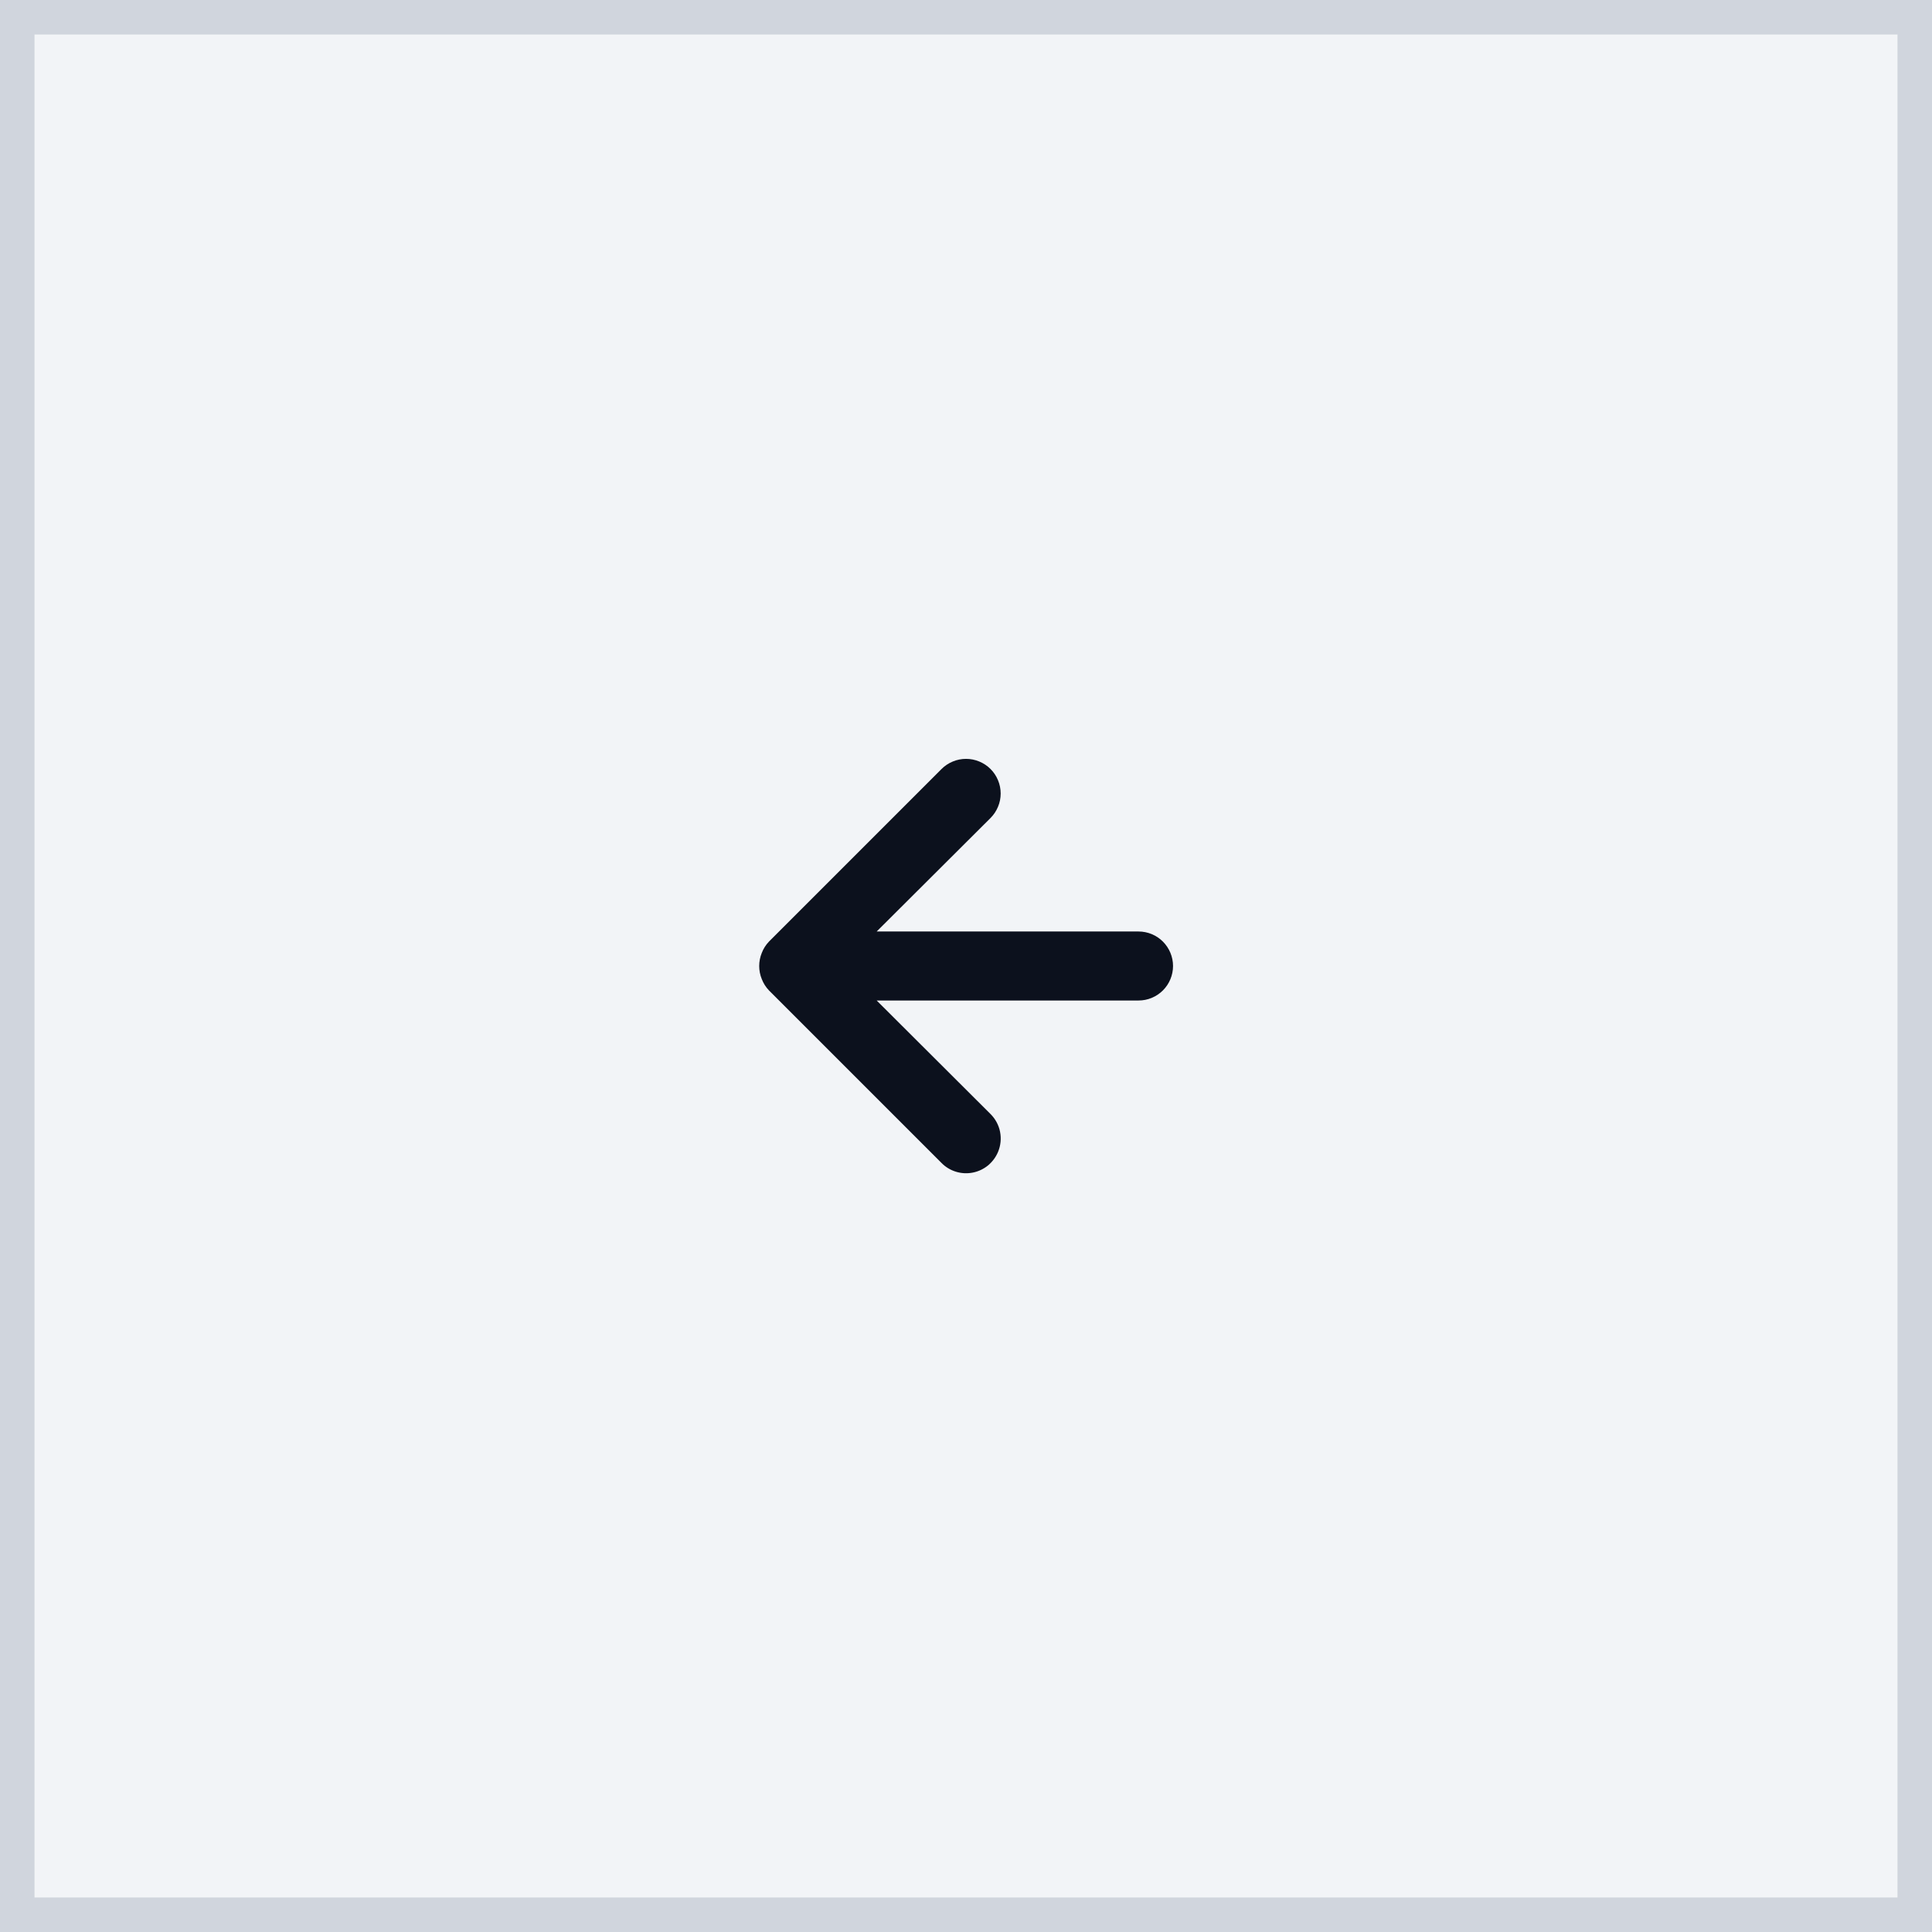 <svg width="56" height="56" viewBox="0 0 56 56" fill="none" xmlns="http://www.w3.org/2000/svg">
<rect x="0" y="0" width="56" height="56" fill="#808080" stroke="none"/>
<rect x="0.5" y="0.5" width="55" height="55" fill="#F2F4F7"/>
<rect x="0.5" y="0.5" width="55" height="55" stroke="#D0D5DD"/>
<path d="M33.001 27H25.411L28.711 23.71C28.804 23.617 28.878 23.506 28.928 23.384C28.979 23.263 29.005 23.132 29.005 23C29.005 22.868 28.979 22.738 28.928 22.616C28.878 22.494 28.804 22.383 28.711 22.29C28.618 22.197 28.507 22.123 28.385 22.073C28.263 22.022 28.133 21.996 28.001 21.996C27.869 21.996 27.738 22.022 27.617 22.073C27.495 22.123 27.384 22.197 27.291 22.29L22.291 27.29C22.2 27.385 22.128 27.497 22.081 27.62C21.981 27.864 21.981 28.137 22.081 28.38C22.128 28.503 22.2 28.615 22.291 28.71L27.291 33.71C27.407 33.828 27.551 33.915 27.709 33.963C27.868 34.012 28.035 34.02 28.198 33.988C28.36 33.956 28.512 33.884 28.64 33.779C28.767 33.673 28.867 33.538 28.93 33.385C29.006 33.202 29.026 32.999 28.987 32.804C28.948 32.609 28.851 32.43 28.71 32.29L25.411 29H33.001C33.266 29 33.52 28.895 33.708 28.707C33.895 28.52 34.001 28.265 34.001 28C34.001 27.735 33.895 27.481 33.708 27.293C33.52 27.105 33.266 27 33.001 27Z" fill="#0C111D"/>
</svg>
